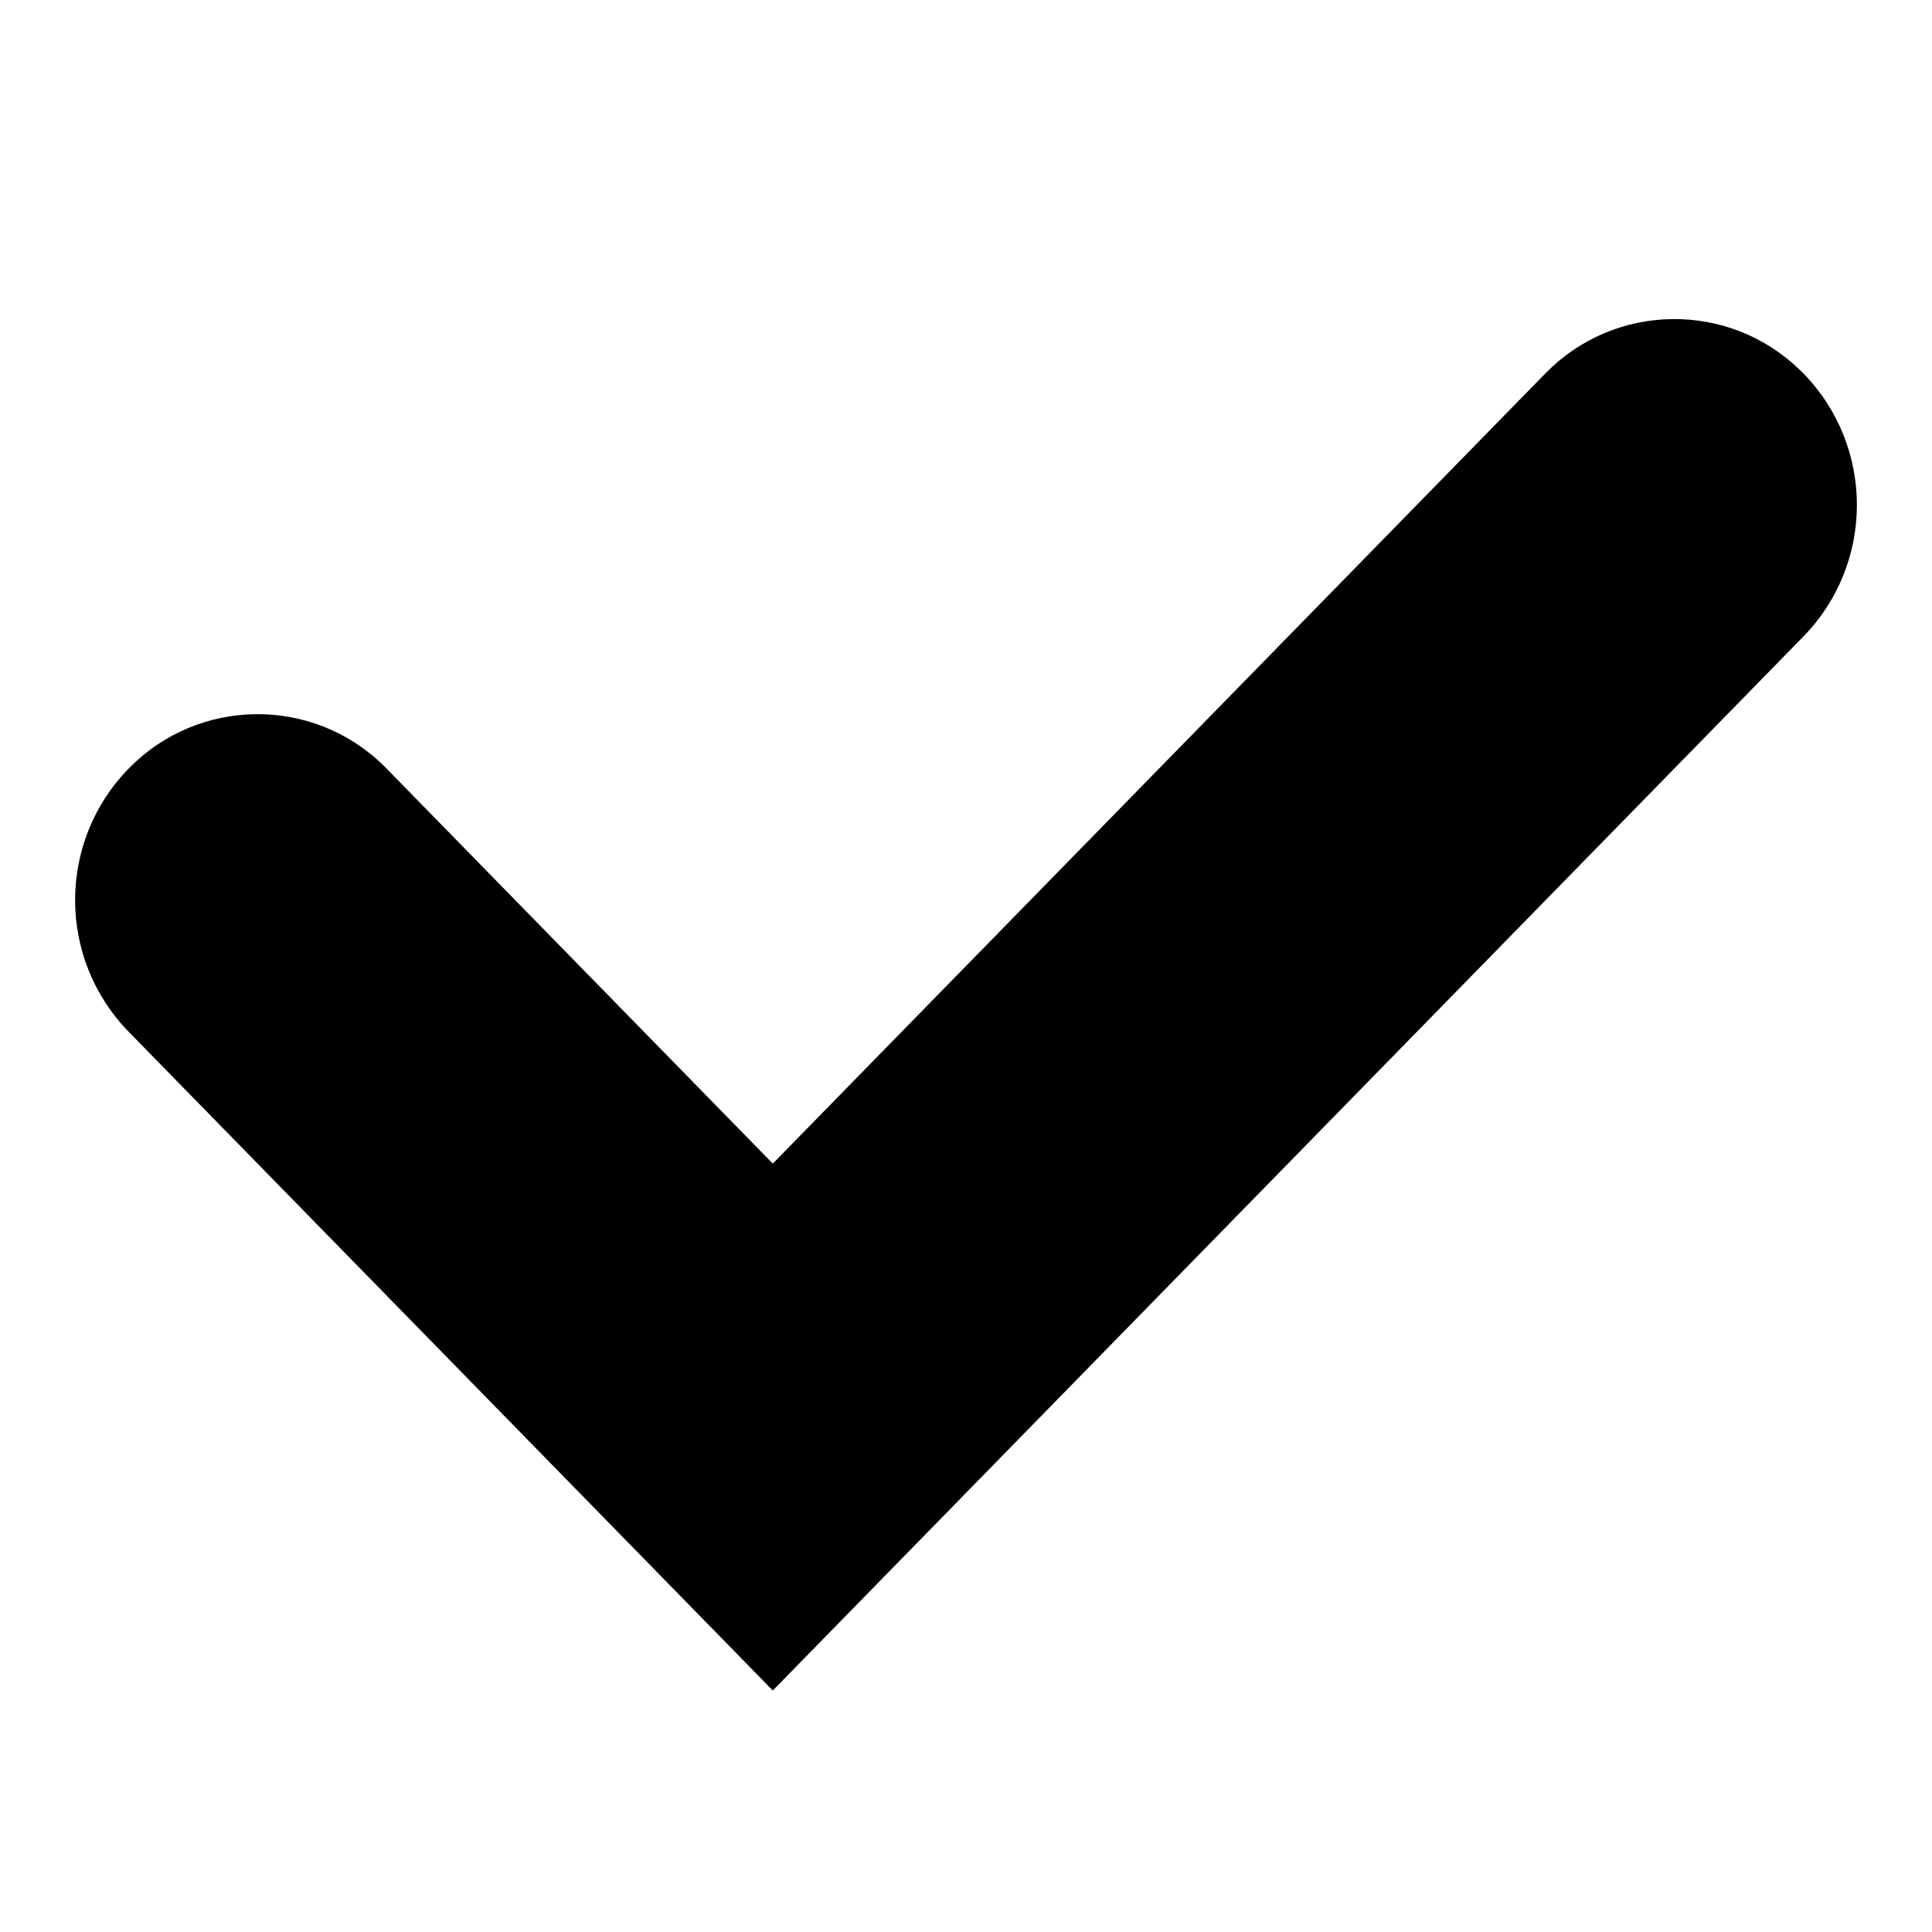 <?xml version="1.0" encoding="UTF-8"?>
<svg width="18px" height="18px" viewBox="0 0 18 18" version="1.1" xmlns="http://www.w3.org/2000/svg" xmlns:xlink="http://www.w3.org/1999/xlink">
    <title>C58D3B7E-E32B-4966-99C6-0D736BF676DC</title>
    <defs>
        <filter color-interpolation-filters="auto" id="filter-1">
            <feColorMatrix in="SourceGraphic" type="matrix" values="0 0 0 0 0.937 0 0 0 0 0.682 0 0 0 0 0 0 0 0 1 0"></feColorMatrix>
        </filter>
    </defs>
    <g id="OUTILS-P1" stroke="none" stroke-width="1" fill="none" fill-rule="evenodd">
        <g id="D-00-Trial_Page" transform="translate(-256, -371)">
            <g id="Icon/Check" transform="translate(256, 364)" filter="url(#filter-1)">
                <g transform="translate(0, 7)">
                    <g id="iconfinder_check_293662(3)" transform="translate(0, 2.25)" fill="#000000" fill-rule="nonzero">
                        <path d="M1.2,4.909 C1.848,4.246 2.911,4.234 3.573,4.882 C3.582,4.891 3.591,4.9 3.6,4.909 L7.2,8.591 L7.2,8.591 L14.4,1.227 C15.048,0.565 16.111,0.553 16.773,1.201 C16.782,1.209 16.791,1.218 16.8,1.227 C17.467,1.909 17.467,3 16.8,3.682 L7.2,13.5 L7.2,13.5 L1.2,7.364 C0.533,6.681 0.533,5.591 1.2,4.909 Z" id="Path"></path>
                    </g>
                </g>
            </g>
        </g>
    </g>
</svg>